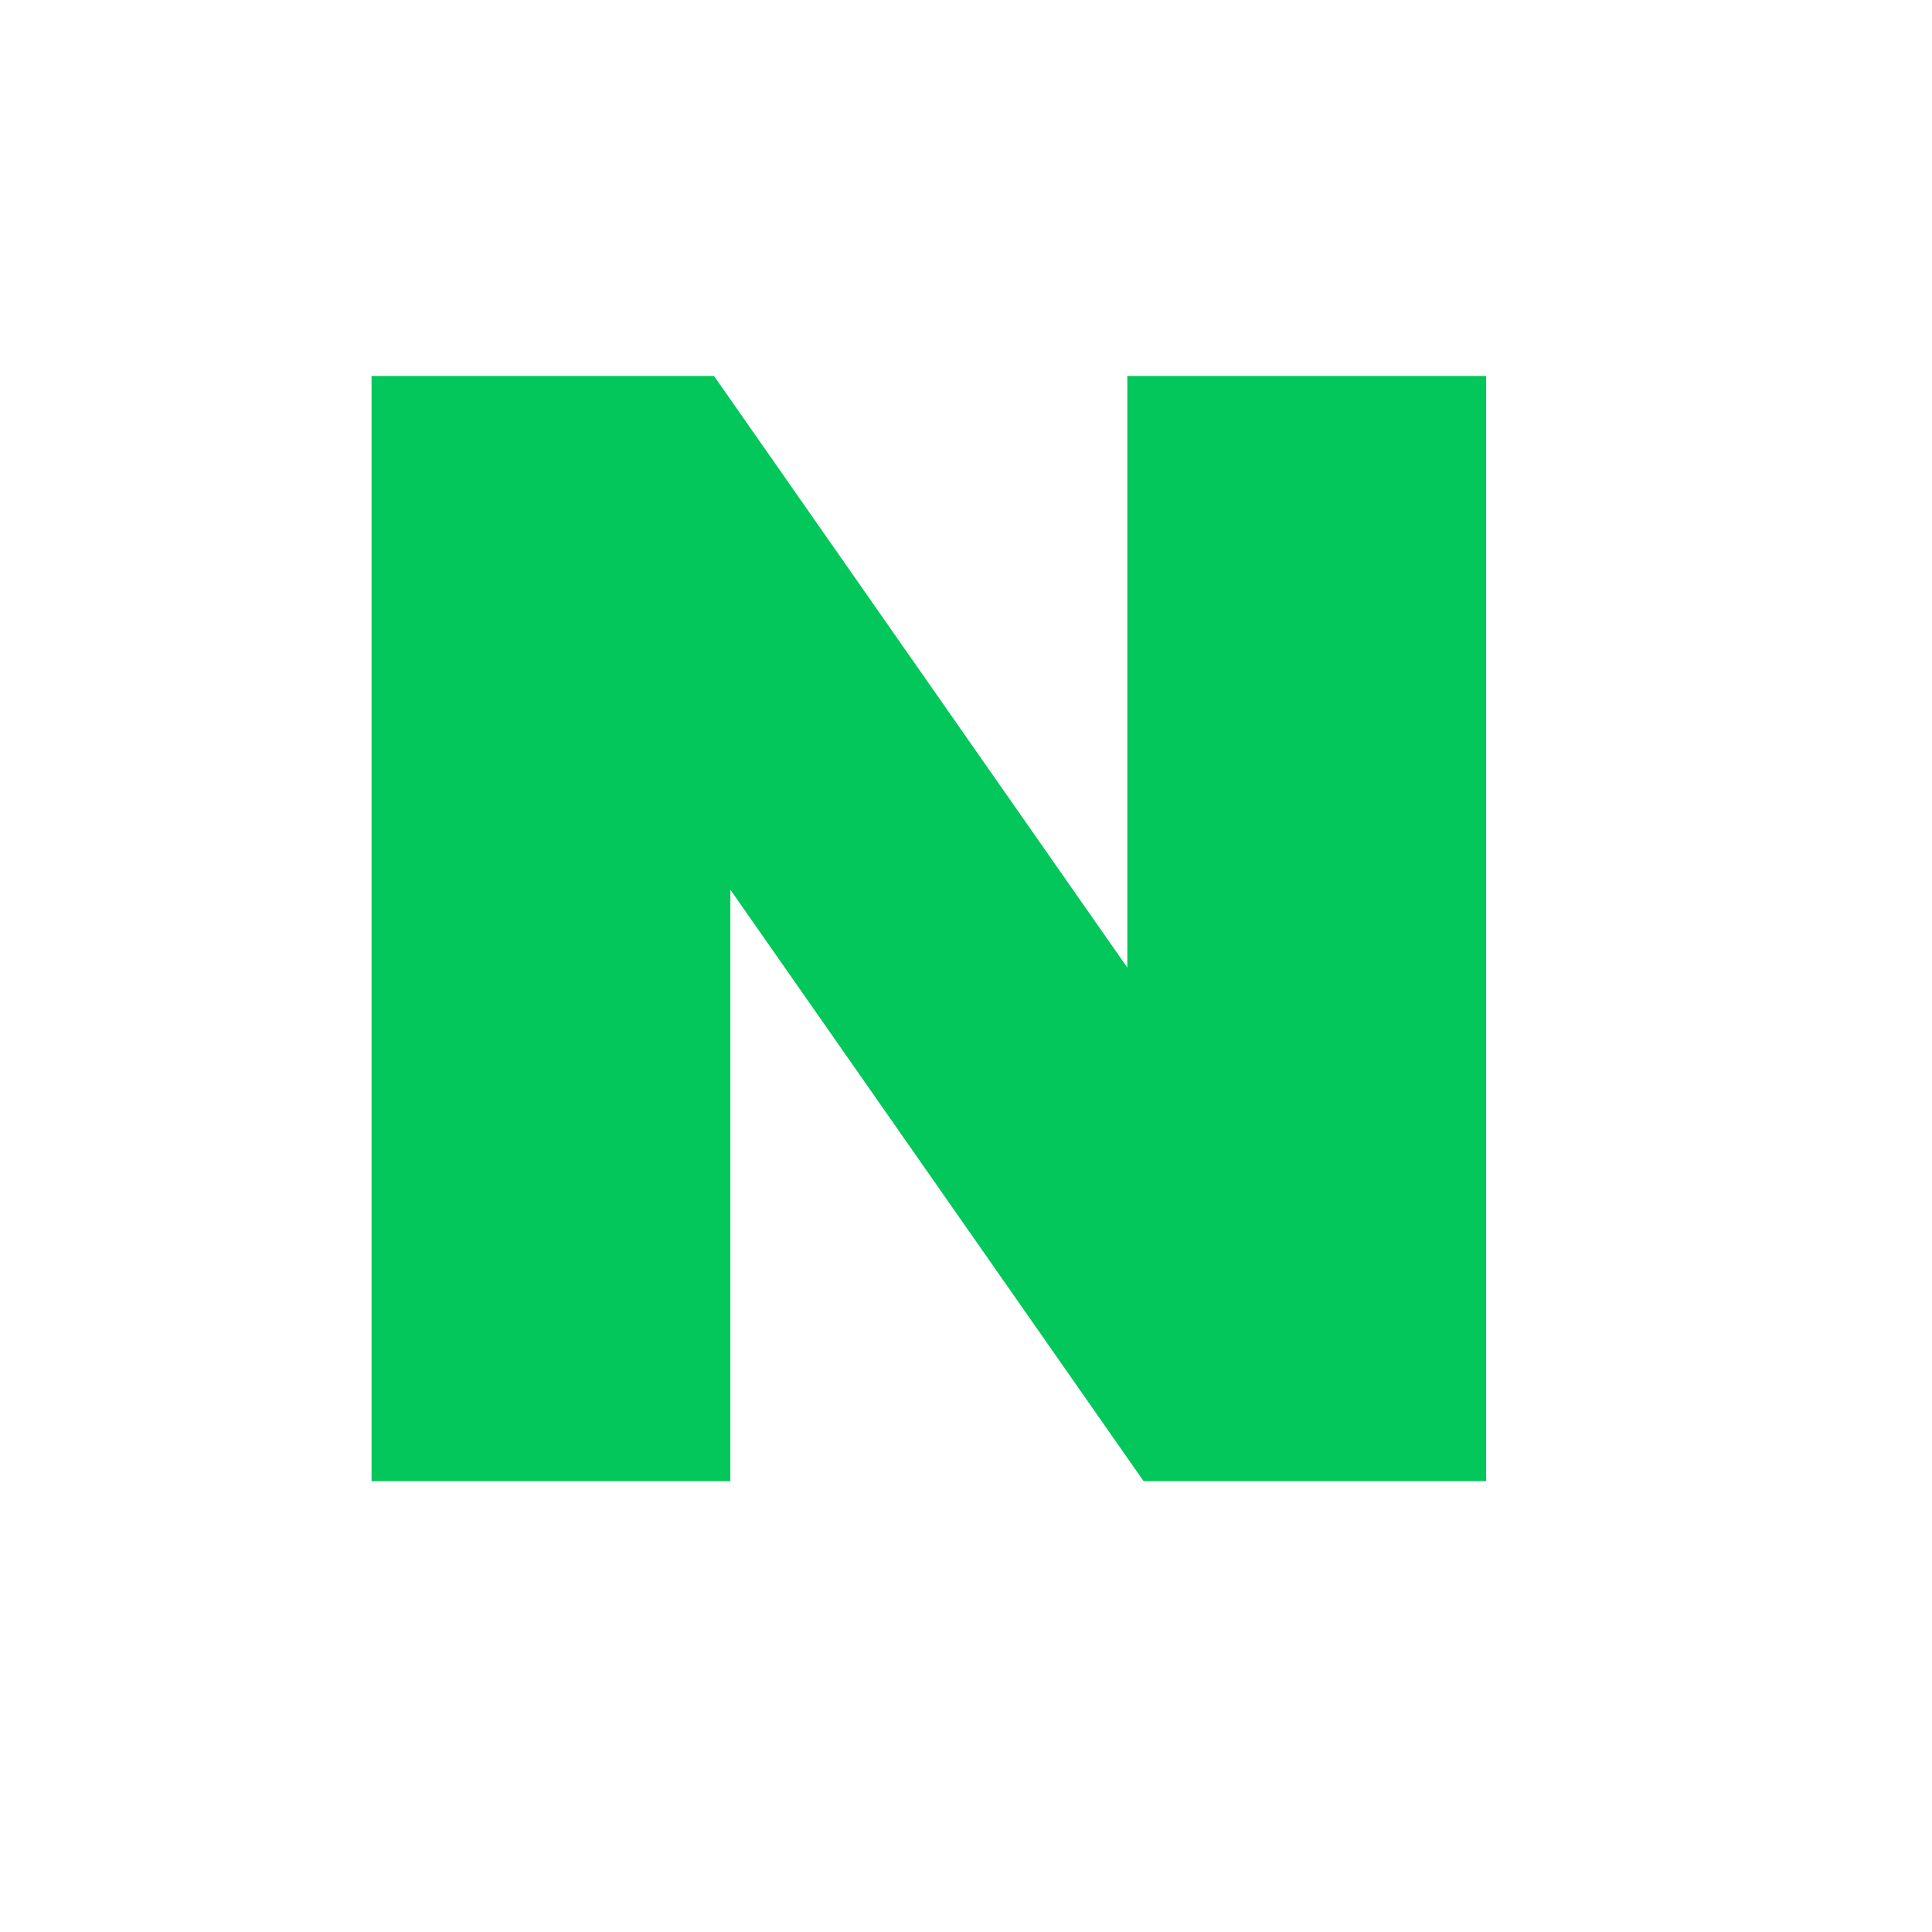 <svg xmlns="http://www.w3.org/2000/svg" width="26" height="26" viewBox="0 0 26 26">
    <path data-name="사각형 1259" style="fill:none" d="M0 0h26v26H0z"/>
    <path data-name="패스 3535" d="M36.171 21.961 30.609 14H26v14.873h4.829v-7.96l5.561 7.96H41V14h-4.829z" transform="translate(-21 -8.94)" style="fill:#03c75a"/>
</svg>

